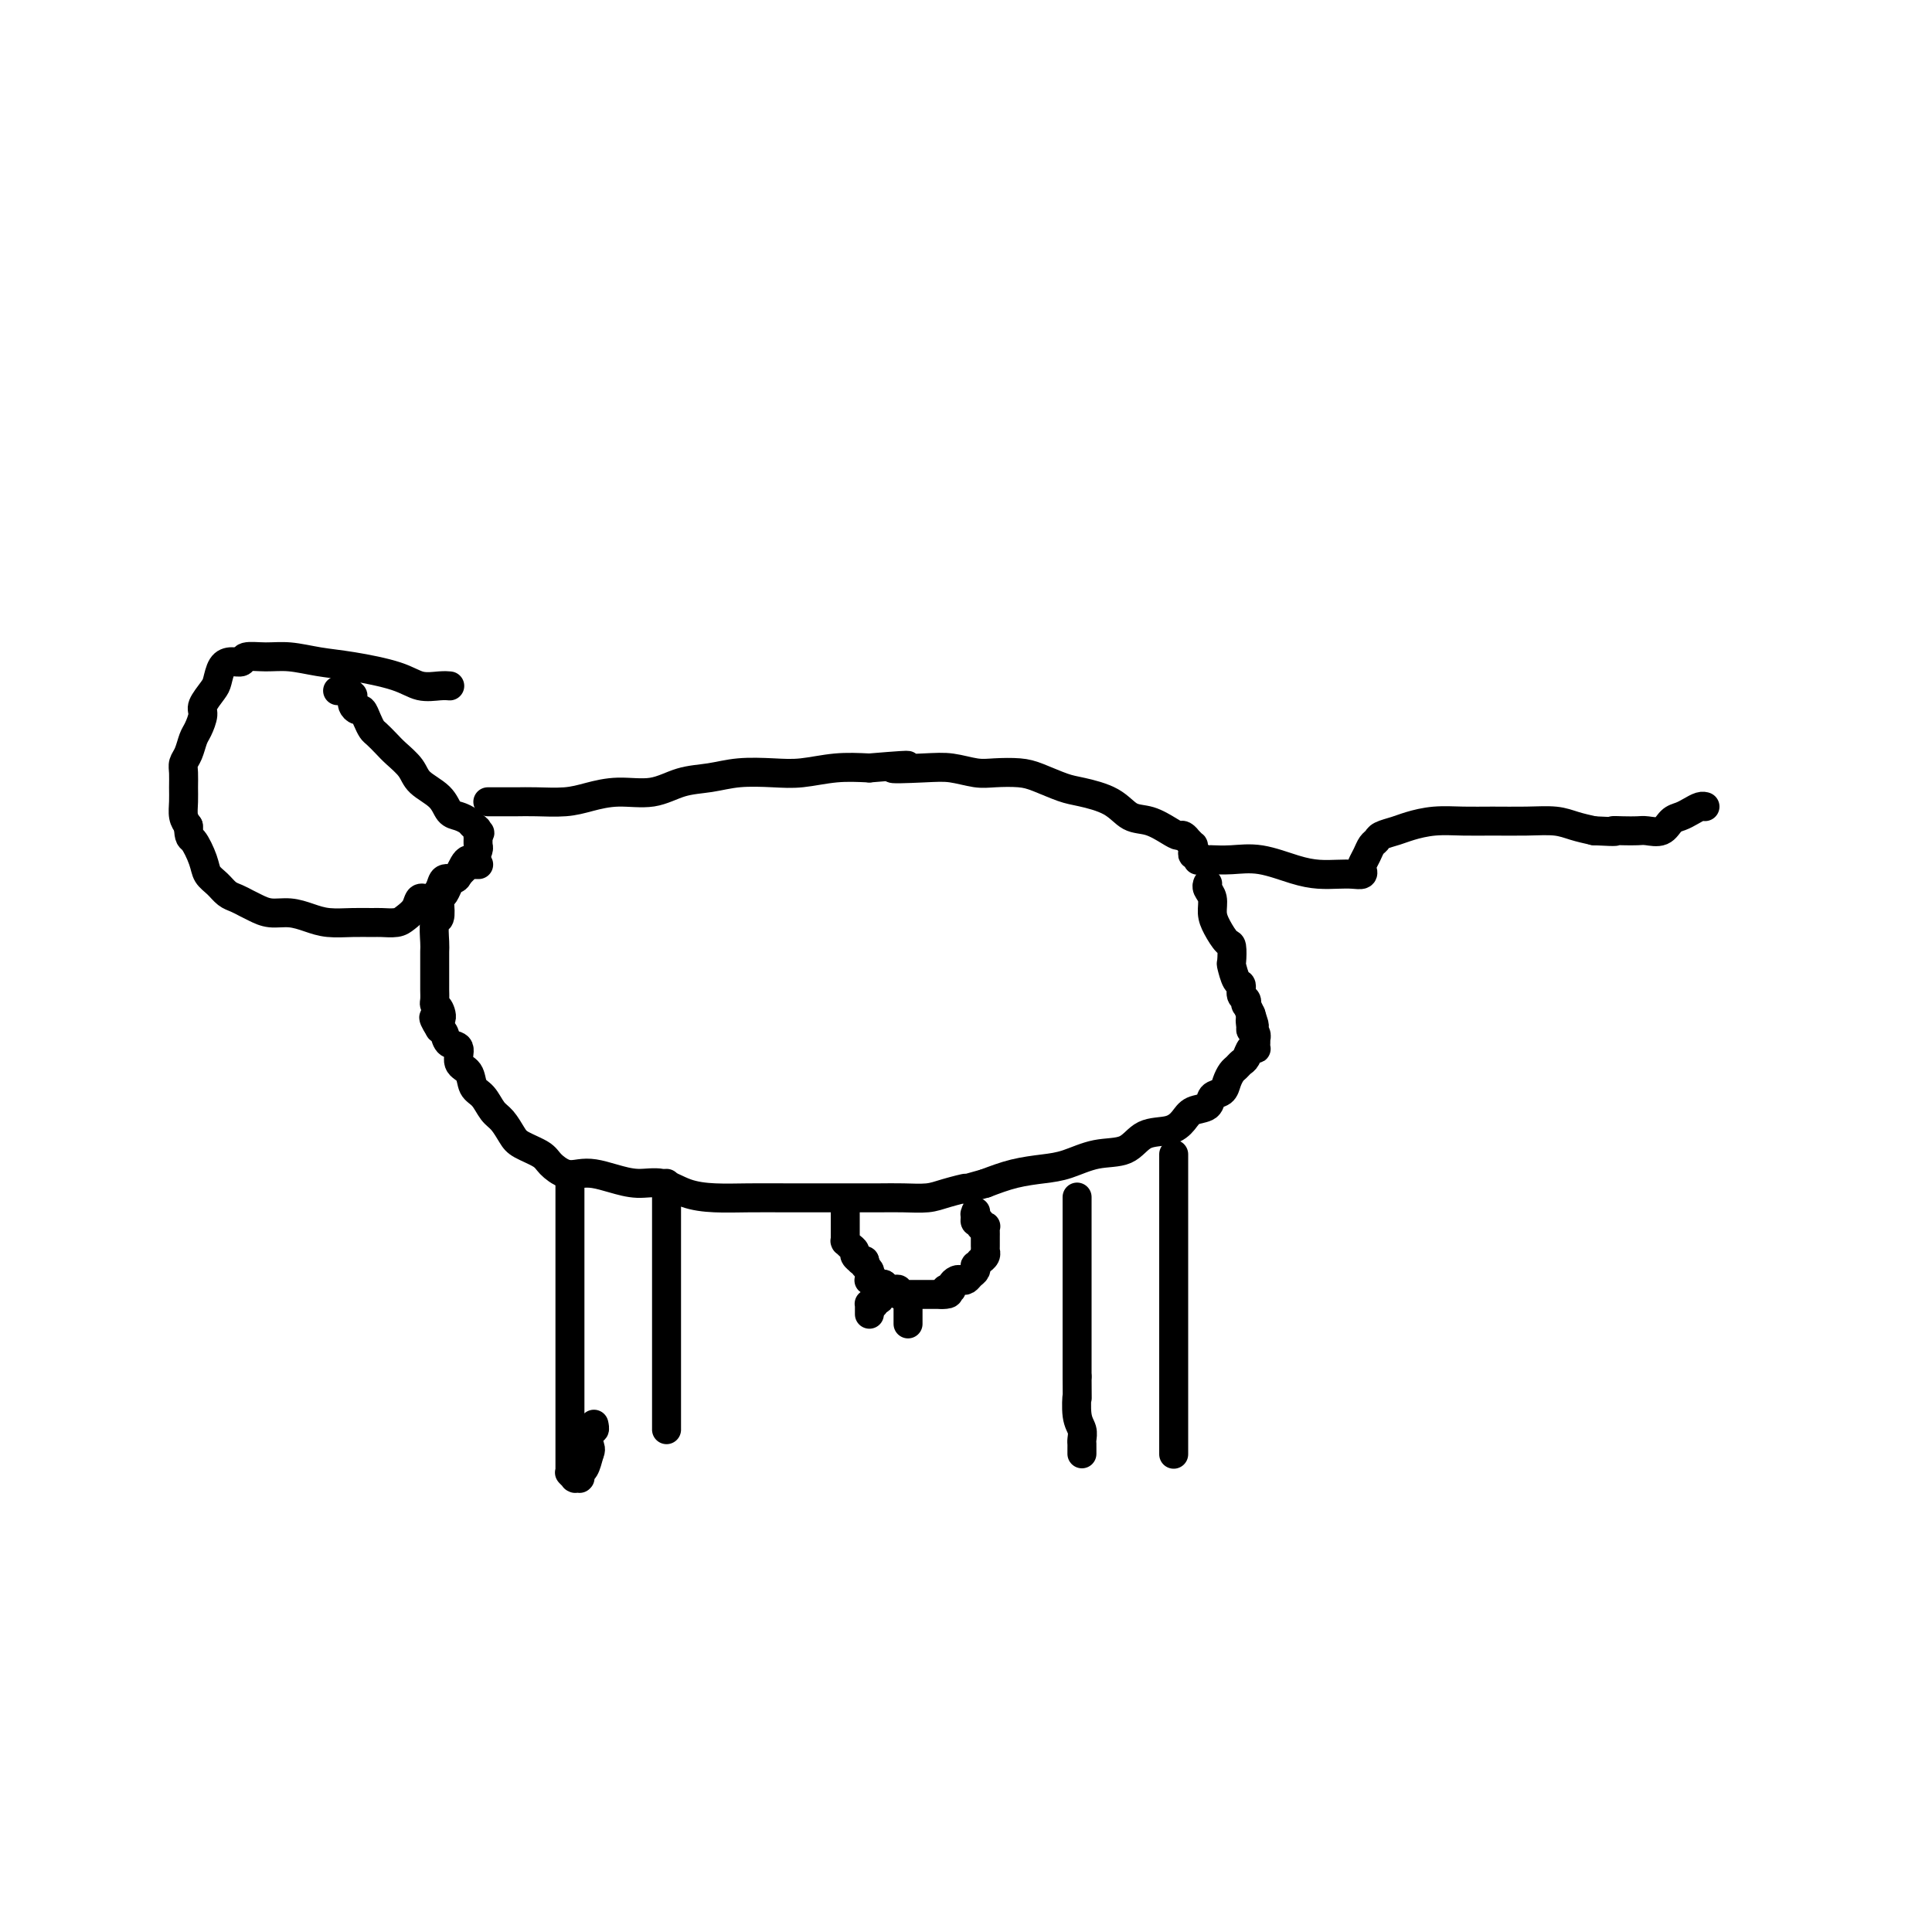 <svg viewBox='0 0 400 400' version='1.1' xmlns='http://www.w3.org/2000/svg' xmlns:xlink='http://www.w3.org/1999/xlink'><g fill='none' stroke='#000000' stroke-width='6' stroke-linecap='round' stroke-linejoin='round'><path d='M101,166c0.465,-0.000 0.930,-0.000 1,0c0.070,0.000 -0.253,0.001 0,0c0.253,-0.001 1.084,-0.003 2,0c0.916,0.003 1.919,0.011 3,0c1.081,-0.011 2.241,-0.039 4,0c1.759,0.039 4.117,0.147 6,0c1.883,-0.147 3.289,-0.550 5,-1c1.711,-0.450 3.725,-0.947 6,-1c2.275,-0.053 4.810,0.339 7,0c2.190,-0.339 4.036,-1.410 6,-2c1.964,-0.590 4.046,-0.698 6,-1c1.954,-0.302 3.781,-0.799 6,-1c2.219,-0.201 4.832,-0.105 7,0c2.168,0.105 3.891,0.221 6,0c2.109,-0.221 4.602,-0.777 7,-1c2.398,-0.223 4.699,-0.111 7,0'/><path d='M180,159c13.069,-1.087 6.241,-0.305 5,0c-1.241,0.305 3.105,0.134 6,0c2.895,-0.134 4.338,-0.230 6,0c1.662,0.230 3.544,0.786 5,1c1.456,0.214 2.487,0.084 4,0c1.513,-0.084 3.507,-0.123 5,0c1.493,0.123 2.485,0.408 4,1c1.515,0.592 3.552,1.492 5,2c1.448,0.508 2.306,0.626 4,1c1.694,0.374 4.222,1.004 6,2c1.778,0.996 2.805,2.357 4,3c1.195,0.643 2.559,0.569 4,1c1.441,0.431 2.959,1.368 4,2c1.041,0.632 1.603,0.958 2,1c0.397,0.042 0.628,-0.200 1,0c0.372,0.200 0.885,0.841 1,1c0.115,0.159 -0.166,-0.164 0,0c0.166,0.164 0.780,0.813 1,1c0.220,0.187 0.045,-0.090 0,0c-0.045,0.090 0.041,0.546 0,1c-0.041,0.454 -0.208,0.906 0,1c0.208,0.094 0.792,-0.171 1,0c0.208,0.171 0.042,0.778 0,1c-0.042,0.222 0.041,0.060 0,0c-0.041,-0.060 -0.207,-0.016 0,0c0.207,0.016 0.788,0.004 1,0c0.212,-0.004 0.057,-0.001 0,0c-0.057,0.001 -0.016,0.000 0,0c0.016,-0.000 0.008,-0.000 0,0'/><path d='M251,178c-0.319,-0.014 -0.638,-0.028 0,0c0.638,0.028 2.232,0.099 4,0c1.768,-0.099 3.709,-0.366 6,0c2.291,0.366 4.933,1.367 7,2c2.067,0.633 3.559,0.898 5,1c1.441,0.102 2.830,0.039 4,0c1.170,-0.039 2.120,-0.055 3,0c0.880,0.055 1.689,0.180 2,0c0.311,-0.180 0.125,-0.664 0,-1c-0.125,-0.336 -0.190,-0.524 0,-1c0.190,-0.476 0.635,-1.241 1,-2c0.365,-0.759 0.652,-1.513 1,-2c0.348,-0.487 0.759,-0.709 1,-1c0.241,-0.291 0.314,-0.652 1,-1c0.686,-0.348 1.987,-0.682 3,-1c1.013,-0.318 1.739,-0.621 3,-1c1.261,-0.379 3.057,-0.834 5,-1c1.943,-0.166 4.031,-0.041 6,0c1.969,0.041 3.818,0.000 6,0c2.182,-0.000 4.698,0.041 7,0c2.302,-0.041 4.389,-0.165 6,0c1.611,0.165 2.746,0.619 4,1c1.254,0.381 2.627,0.691 4,1'/><path d='M330,172c5.933,0.310 4.265,0.085 4,0c-0.265,-0.085 0.873,-0.029 2,0c1.127,0.029 2.241,0.033 3,0c0.759,-0.033 1.162,-0.103 2,0c0.838,0.103 2.112,0.378 3,0c0.888,-0.378 1.390,-1.408 2,-2c0.610,-0.592 1.326,-0.747 2,-1c0.674,-0.253 1.305,-0.604 2,-1c0.695,-0.396 1.454,-0.838 2,-1c0.546,-0.162 0.878,-0.043 1,0c0.122,0.043 0.033,0.012 0,0c-0.033,-0.012 -0.009,-0.003 0,0c0.009,0.003 0.003,0.001 0,0c-0.003,-0.001 -0.001,-0.000 0,0'/><path d='M250,183c-0.008,0.019 -0.017,0.039 0,0c0.017,-0.039 0.059,-0.135 0,0c-0.059,0.135 -0.220,0.503 0,1c0.220,0.497 0.819,1.125 1,2c0.181,0.875 -0.056,1.997 0,3c0.056,1.003 0.407,1.888 1,3c0.593,1.112 1.430,2.452 2,3c0.570,0.548 0.875,0.303 1,1c0.125,0.697 0.071,2.337 0,3c-0.071,0.663 -0.159,0.348 0,1c0.159,0.652 0.565,2.270 1,3c0.435,0.730 0.901,0.572 1,1c0.099,0.428 -0.167,1.441 0,2c0.167,0.559 0.766,0.665 1,1c0.234,0.335 0.101,0.898 0,1c-0.101,0.102 -0.172,-0.257 0,0c0.172,0.257 0.586,1.128 1,2'/><path d='M259,210c1.388,4.279 0.358,1.476 0,1c-0.358,-0.476 -0.043,1.374 0,2c0.043,0.626 -0.185,0.028 0,0c0.185,-0.028 0.781,0.515 1,1c0.219,0.485 0.059,0.914 0,1c-0.059,0.086 -0.016,-0.169 0,0c0.016,0.169 0.005,0.764 0,1c-0.005,0.236 -0.004,0.114 0,0c0.004,-0.114 0.012,-0.220 0,0c-0.012,0.220 -0.045,0.766 0,1c0.045,0.234 0.167,0.157 0,0c-0.167,-0.157 -0.622,-0.394 -1,0c-0.378,0.394 -0.679,1.418 -1,2c-0.321,0.582 -0.662,0.723 -1,1c-0.338,0.277 -0.672,0.689 -1,1c-0.328,0.311 -0.649,0.521 -1,1c-0.351,0.479 -0.731,1.227 -1,2c-0.269,0.773 -0.428,1.572 -1,2c-0.572,0.428 -1.558,0.486 -2,1c-0.442,0.514 -0.341,1.483 -1,2c-0.659,0.517 -2.078,0.580 -3,1c-0.922,0.420 -1.347,1.197 -2,2c-0.653,0.803 -1.535,1.634 -3,2c-1.465,0.366 -3.513,0.269 -5,1c-1.487,0.731 -2.412,2.289 -4,3c-1.588,0.711 -3.837,0.574 -6,1c-2.163,0.426 -4.240,1.413 -6,2c-1.760,0.587 -3.205,0.773 -5,1c-1.795,0.227 -3.942,0.493 -6,1c-2.058,0.507 -4.029,1.253 -6,2'/><path d='M204,245c-6.590,1.884 -4.064,1.093 -4,1c0.064,-0.093 -2.333,0.511 -4,1c-1.667,0.489 -2.603,0.863 -4,1c-1.397,0.137 -3.256,0.037 -5,0c-1.744,-0.037 -3.374,-0.010 -5,0c-1.626,0.010 -3.248,0.003 -5,0c-1.752,-0.003 -3.633,-0.003 -6,0c-2.367,0.003 -5.220,0.007 -8,0c-2.780,-0.007 -5.488,-0.026 -8,0c-2.512,0.026 -4.828,0.095 -7,0c-2.172,-0.095 -4.198,-0.355 -6,-1c-1.802,-0.645 -3.378,-1.676 -5,-2c-1.622,-0.324 -3.291,0.058 -5,0c-1.709,-0.058 -3.459,-0.558 -5,-1c-1.541,-0.442 -2.872,-0.828 -4,-1c-1.128,-0.172 -2.053,-0.129 -3,0c-0.947,0.129 -1.916,0.345 -3,0c-1.084,-0.345 -2.282,-1.251 -3,-2c-0.718,-0.749 -0.955,-1.340 -2,-2c-1.045,-0.660 -2.899,-1.388 -4,-2c-1.101,-0.612 -1.451,-1.107 -2,-2c-0.549,-0.893 -1.297,-2.183 -2,-3c-0.703,-0.817 -1.359,-1.162 -2,-2c-0.641,-0.838 -1.266,-2.169 -2,-3c-0.734,-0.831 -1.576,-1.163 -2,-2c-0.424,-0.837 -0.428,-2.178 -1,-3c-0.572,-0.822 -1.711,-1.123 -2,-2c-0.289,-0.877 0.273,-2.328 0,-3c-0.273,-0.672 -1.381,-0.566 -2,-1c-0.619,-0.434 -0.748,-1.410 -1,-2c-0.252,-0.590 -0.626,-0.795 -1,-1'/><path d='M91,213c-2.337,-3.749 -0.679,-2.122 0,-2c0.679,0.122 0.378,-1.262 0,-2c-0.378,-0.738 -0.833,-0.831 -1,-1c-0.167,-0.169 -0.045,-0.414 0,-1c0.045,-0.586 0.012,-1.512 0,-2c-0.012,-0.488 -0.003,-0.537 0,-1c0.003,-0.463 -0.000,-1.340 0,-2c0.000,-0.660 0.004,-1.102 0,-2c-0.004,-0.898 -0.015,-2.251 0,-3c0.015,-0.749 0.056,-0.894 0,-2c-0.056,-1.106 -0.208,-3.174 0,-4c0.208,-0.826 0.777,-0.410 1,-1c0.223,-0.590 0.101,-2.185 0,-3c-0.101,-0.815 -0.182,-0.848 0,-1c0.182,-0.152 0.626,-0.422 1,-1c0.374,-0.578 0.679,-1.465 1,-2c0.321,-0.535 0.659,-0.718 1,-1c0.341,-0.282 0.684,-0.664 1,-1c0.316,-0.336 0.606,-0.626 1,-1c0.394,-0.374 0.894,-0.832 1,-1c0.106,-0.168 -0.182,-0.045 0,0c0.182,0.045 0.833,0.012 1,0c0.167,-0.012 -0.151,-0.003 0,0c0.151,0.003 0.773,0.001 1,0c0.227,-0.001 0.061,-0.000 0,0c-0.061,0.000 -0.016,0.000 0,0c0.016,-0.000 0.005,-0.000 0,0c-0.005,0.000 -0.002,0.000 0,0'/><path d='M118,244c0.000,-0.058 0.000,-0.116 0,0c-0.000,0.116 -0.000,0.406 0,1c0.000,0.594 0.000,1.494 0,3c-0.000,1.506 -0.000,3.620 0,6c0.000,2.380 0.000,5.027 0,8c-0.000,2.973 -0.000,6.270 0,10c0.000,3.730 0.000,7.891 0,11c-0.000,3.109 -0.000,5.166 0,7c0.000,1.834 0.000,3.447 0,5c-0.000,1.553 -0.000,3.047 0,4c0.000,0.953 0.000,1.366 0,2c-0.000,0.634 -0.001,1.489 0,2c0.001,0.511 0.004,0.676 0,1c-0.004,0.324 -0.015,0.805 0,1c0.015,0.195 0.057,0.105 0,0c-0.057,-0.105 -0.212,-0.224 0,0c0.212,0.224 0.793,0.792 1,1c0.207,0.208 0.041,0.055 0,0c-0.041,-0.055 0.042,-0.014 0,0c-0.042,0.014 -0.208,0.000 0,0c0.208,-0.000 0.791,0.012 1,0c0.209,-0.012 0.045,-0.050 0,0c-0.045,0.050 0.029,0.189 0,0c-0.029,-0.189 -0.162,-0.705 0,-1c0.162,-0.295 0.618,-0.370 1,-1c0.382,-0.630 0.691,-1.815 1,-3'/><path d='M122,301c0.480,-1.040 0.181,-1.141 0,-2c-0.181,-0.859 -0.244,-2.478 0,-3c0.244,-0.522 0.797,0.052 1,0c0.203,-0.052 0.058,-0.729 0,-1c-0.058,-0.271 -0.029,-0.135 0,0'/><path d='M138,245c0.000,0.125 0.000,0.250 0,1c0.000,0.750 0.000,2.124 0,4c0.000,1.876 0.000,4.253 0,7c0.000,2.747 0.000,5.862 0,9c0.000,3.138 0.000,6.297 0,9c0.000,2.703 0.000,4.949 0,7c-0.000,2.051 0.000,3.908 0,5c0.000,1.092 0.000,1.420 0,2c0.000,0.580 0.000,1.413 0,2c0.000,0.587 0.000,0.927 0,1c0.000,0.073 0.000,-0.120 0,0c0.000,0.120 0.000,0.553 0,1c0.000,0.447 0.000,0.908 0,1c0.000,0.092 -0.000,-0.185 0,0c0.000,0.185 0.000,0.833 0,1c0.000,0.167 0.000,-0.147 0,0c0.000,0.147 0.000,0.756 0,1c0.000,0.244 0.000,0.122 0,0'/><path d='M223,248c0.000,-0.013 0.000,-0.025 0,0c0.000,0.025 0.000,0.089 0,0c-0.000,-0.089 -0.000,-0.331 0,0c0.000,0.331 0.000,1.236 0,2c-0.000,0.764 0.000,1.388 0,2c-0.000,0.612 -0.000,1.213 0,2c0.000,0.787 0.000,1.759 0,3c0.000,1.241 0.000,2.750 0,4c-0.000,1.250 0.000,2.241 0,4c0.000,1.759 0.000,4.286 0,6c0.000,1.714 0.000,2.615 0,4c-0.000,1.385 0.000,3.253 0,5c0.000,1.747 0.000,3.374 0,5'/><path d='M223,285c0.016,6.428 0.057,3.999 0,4c-0.057,0.001 -0.211,2.434 0,4c0.211,1.566 0.789,2.266 1,3c0.211,0.734 0.057,1.503 0,2c-0.057,0.497 -0.015,0.722 0,1c0.015,0.278 0.004,0.611 0,1c-0.004,0.389 -0.001,0.836 0,1c0.001,0.164 0.000,0.044 0,0c-0.000,-0.044 -0.000,-0.012 0,0c0.000,0.012 0.000,0.003 0,0c-0.000,-0.003 -0.000,-0.001 0,0c0.000,0.001 0.000,0.000 0,0'/><path d='M243,239c0.000,-0.012 0.000,-0.024 0,0c0.000,0.024 -0.000,0.083 0,1c0.000,0.917 0.000,2.690 0,5c0.000,2.310 0.000,5.156 0,8c0.000,2.844 0.000,5.685 0,9c-0.000,3.315 0.000,7.104 0,10c0.000,2.896 0.000,4.898 0,7c0.000,2.102 -0.000,4.303 0,6c0.000,1.697 0.000,2.889 0,4c0.000,1.111 0.000,2.142 0,3c0.000,0.858 0.000,1.543 0,2c0.000,0.457 0.000,0.685 0,1c0.000,0.315 0.000,0.715 0,1c-0.000,0.285 0.000,0.455 0,1c0.000,0.545 0.000,1.467 0,2c-0.000,0.533 -0.000,0.679 0,1c0.000,0.321 0.000,0.818 0,1c-0.000,0.182 -0.000,0.049 0,0c0.000,-0.049 0.000,-0.013 0,0c-0.000,0.013 -0.000,0.004 0,0c0.000,-0.004 0.000,-0.001 0,0c-0.000,0.001 0.000,0.001 0,0'/><path d='M93,142c-0.035,-0.003 -0.069,-0.007 0,0c0.069,0.007 0.243,0.023 0,0c-0.243,-0.023 -0.902,-0.086 -2,0c-1.098,0.086 -2.635,0.320 -4,0c-1.365,-0.320 -2.559,-1.196 -5,-2c-2.441,-0.804 -6.129,-1.537 -9,-2c-2.871,-0.463 -4.925,-0.656 -7,-1c-2.075,-0.344 -4.169,-0.839 -6,-1c-1.831,-0.161 -3.397,0.010 -5,0c-1.603,-0.010 -3.242,-0.203 -4,0c-0.758,0.203 -0.636,0.802 -1,1c-0.364,0.198 -1.216,-0.003 -2,0c-0.784,0.003 -1.502,0.212 -2,1c-0.498,0.788 -0.777,2.154 -1,3c-0.223,0.846 -0.388,1.170 -1,2c-0.612,0.830 -1.669,2.165 -2,3c-0.331,0.835 0.065,1.168 0,2c-0.065,0.832 -0.592,2.161 -1,3c-0.408,0.839 -0.698,1.186 -1,2c-0.302,0.814 -0.617,2.093 -1,3c-0.383,0.907 -0.836,1.440 -1,2c-0.164,0.560 -0.041,1.147 0,2c0.041,0.853 0.001,1.971 0,3c-0.001,1.029 0.038,1.969 0,3c-0.038,1.031 -0.154,2.152 0,3c0.154,0.848 0.577,1.424 1,2'/><path d='M39,171c0.115,2.799 0.401,2.298 1,3c0.599,0.702 1.511,2.608 2,4c0.489,1.392 0.554,2.271 1,3c0.446,0.729 1.274,1.308 2,2c0.726,0.692 1.352,1.496 2,2c0.648,0.504 1.320,0.709 2,1c0.680,0.291 1.367,0.669 2,1c0.633,0.331 1.210,0.614 2,1c0.790,0.386 1.792,0.874 3,1c1.208,0.126 2.621,-0.110 4,0c1.379,0.110 2.725,0.565 4,1c1.275,0.435 2.481,0.849 4,1c1.519,0.151 3.351,0.038 5,0c1.649,-0.038 3.114,-0.002 4,0c0.886,0.002 1.192,-0.032 2,0c0.808,0.032 2.117,0.129 3,0c0.883,-0.129 1.340,-0.485 2,-1c0.660,-0.515 1.524,-1.189 2,-2c0.476,-0.811 0.565,-1.758 1,-2c0.435,-0.242 1.216,0.220 2,0c0.784,-0.220 1.572,-1.123 2,-2c0.428,-0.877 0.496,-1.728 1,-2c0.504,-0.272 1.444,0.034 2,0c0.556,-0.034 0.727,-0.408 1,-1c0.273,-0.592 0.648,-1.401 1,-2c0.352,-0.599 0.683,-0.989 1,-1c0.317,-0.011 0.621,0.358 1,0c0.379,-0.358 0.833,-1.443 1,-2c0.167,-0.557 0.048,-0.588 0,-1c-0.048,-0.412 -0.024,-1.206 0,-2'/><path d='M99,173c0.760,-1.345 0.159,-0.206 0,0c-0.159,0.206 0.123,-0.521 0,-1c-0.123,-0.479 -0.650,-0.712 -1,-1c-0.350,-0.288 -0.524,-0.632 -1,-1c-0.476,-0.368 -1.253,-0.759 -2,-1c-0.747,-0.241 -1.464,-0.334 -2,-1c-0.536,-0.666 -0.892,-1.907 -2,-3c-1.108,-1.093 -2.969,-2.037 -4,-3c-1.031,-0.963 -1.232,-1.945 -2,-3c-0.768,-1.055 -2.104,-2.183 -3,-3c-0.896,-0.817 -1.353,-1.323 -2,-2c-0.647,-0.677 -1.482,-1.526 -2,-2c-0.518,-0.474 -0.717,-0.575 -1,-1c-0.283,-0.425 -0.650,-1.176 -1,-2c-0.350,-0.824 -0.682,-1.722 -1,-2c-0.318,-0.278 -0.621,0.065 -1,0c-0.379,-0.065 -0.833,-0.538 -1,-1c-0.167,-0.462 -0.047,-0.912 0,-1c0.047,-0.088 0.023,0.187 0,0c-0.023,-0.187 -0.044,-0.835 0,-1c0.044,-0.165 0.151,0.152 0,0c-0.151,-0.152 -0.562,-0.773 -1,-1c-0.438,-0.227 -0.902,-0.061 -1,0c-0.098,0.061 0.170,0.016 0,0c-0.170,-0.016 -0.776,-0.004 -1,0c-0.224,0.004 -0.064,0.001 0,0c0.064,-0.001 0.032,-0.001 0,0'/><path d='M175,251c-0.000,0.032 -0.000,0.064 0,0c0.000,-0.064 0.000,-0.224 0,0c-0.000,0.224 -0.000,0.833 0,1c0.000,0.167 0.000,-0.109 0,0c-0.000,0.109 -0.000,0.603 0,1c0.000,0.397 0.000,0.699 0,1c-0.000,0.301 -0.000,0.602 0,1c0.000,0.398 0.000,0.891 0,1c-0.000,0.109 -0.001,-0.168 0,0c0.001,0.168 0.003,0.780 0,1c-0.003,0.220 -0.011,0.048 0,0c0.011,-0.048 0.040,0.028 0,0c-0.040,-0.028 -0.150,-0.162 0,0c0.150,0.162 0.561,0.618 1,1c0.439,0.382 0.905,0.691 1,1c0.095,0.309 -0.181,0.619 0,1c0.181,0.381 0.818,0.833 1,1c0.182,0.167 -0.091,0.048 0,0c0.091,-0.048 0.545,-0.024 1,0'/><path d='M179,261c0.558,1.725 -0.048,1.036 0,1c0.048,-0.036 0.749,0.579 1,1c0.251,0.421 0.052,0.648 0,1c-0.052,0.352 0.043,0.830 0,1c-0.043,0.170 -0.223,0.031 0,0c0.223,-0.031 0.848,0.044 1,0c0.152,-0.044 -0.171,-0.209 0,0c0.171,0.209 0.834,0.792 1,1c0.166,0.208 -0.166,0.042 0,0c0.166,-0.042 0.828,0.041 1,0c0.172,-0.041 -0.147,-0.207 0,0c0.147,0.207 0.761,0.786 1,1c0.239,0.214 0.102,0.061 0,0c-0.102,-0.061 -0.168,-0.030 0,0c0.168,0.030 0.571,0.061 1,0c0.429,-0.061 0.886,-0.212 1,0c0.114,0.212 -0.114,0.789 0,1c0.114,0.211 0.569,0.057 1,0c0.431,-0.057 0.836,-0.015 1,0c0.164,0.015 0.085,0.004 0,0c-0.085,-0.004 -0.178,-0.001 0,0c0.178,0.001 0.626,0.000 1,0c0.374,-0.000 0.673,-0.000 1,0c0.327,0.000 0.680,0.000 1,0c0.320,-0.000 0.607,-0.000 1,0c0.393,0.000 0.893,0.000 1,0c0.107,-0.000 -0.177,-0.000 0,0c0.177,0.000 0.817,0.000 1,0c0.183,-0.000 -0.091,-0.000 0,0c0.091,0.000 0.545,0.000 1,0'/><path d='M195,268c2.255,0.086 1.392,-0.699 1,-1c-0.392,-0.301 -0.312,-0.119 0,0c0.312,0.119 0.857,0.176 1,0c0.143,-0.176 -0.117,-0.586 0,-1c0.117,-0.414 0.609,-0.832 1,-1c0.391,-0.168 0.679,-0.088 1,0c0.321,0.088 0.673,0.182 1,0c0.327,-0.182 0.627,-0.641 1,-1c0.373,-0.359 0.818,-0.618 1,-1c0.182,-0.382 0.100,-0.886 0,-1c-0.100,-0.114 -0.219,0.163 0,0c0.219,-0.163 0.777,-0.766 1,-1c0.223,-0.234 0.112,-0.101 0,0c-0.112,0.101 -0.226,0.168 0,0c0.226,-0.168 0.793,-0.570 1,-1c0.207,-0.430 0.056,-0.886 0,-1c-0.056,-0.114 -0.015,0.114 0,0c0.015,-0.114 0.004,-0.569 0,-1c-0.004,-0.431 -0.001,-0.836 0,-1c0.001,-0.164 -0.000,-0.086 0,0c0.000,0.086 0.001,0.180 0,0c-0.001,-0.180 -0.004,-0.636 0,-1c0.004,-0.364 0.016,-0.637 0,-1c-0.016,-0.363 -0.061,-0.814 0,-1c0.061,-0.186 0.226,-0.105 0,0c-0.226,0.105 -0.844,0.234 -1,0c-0.156,-0.234 0.150,-0.832 0,-1c-0.150,-0.168 -0.757,0.095 -1,0c-0.243,-0.095 -0.121,-0.547 0,-1'/><path d='M202,252c-0.309,-1.238 -0.083,-0.332 0,0c0.083,0.332 0.022,0.089 0,0c-0.022,-0.089 -0.006,-0.024 0,0c0.006,0.024 0.002,0.006 0,0c-0.002,-0.006 -0.000,-0.002 0,0c0.000,0.002 0.000,0.002 0,0c-0.000,-0.002 -0.000,-0.004 0,0c0.000,0.004 0.000,0.015 0,0c-0.000,-0.015 -0.000,-0.057 0,0c0.000,0.057 0.000,0.211 0,0c-0.000,-0.211 -0.000,-0.788 0,-1c0.000,-0.212 0.000,-0.061 0,0c-0.000,0.061 -0.000,0.030 0,0'/><path d='M183,266c0.001,0.002 0.001,0.005 0,0c-0.001,-0.005 -0.004,-0.016 0,0c0.004,0.016 0.015,0.061 0,0c-0.015,-0.061 -0.057,-0.226 0,0c0.057,0.226 0.211,0.844 0,1c-0.211,0.156 -0.789,-0.151 -1,0c-0.211,0.151 -0.056,0.758 0,1c0.056,0.242 0.011,0.117 0,0c-0.011,-0.117 0.011,-0.227 0,0c-0.011,0.227 -0.056,0.792 0,1c0.056,0.208 0.211,0.060 0,0c-0.211,-0.060 -0.789,-0.030 -1,0c-0.211,0.030 -0.057,0.061 0,0c0.057,-0.061 0.015,-0.212 0,0c-0.015,0.212 -0.004,0.788 0,1c0.004,0.212 0.001,0.061 0,0c-0.001,-0.061 -0.001,-0.030 0,0'/><path d='M181,270c-0.536,0.614 -0.876,0.150 -1,0c-0.124,-0.150 -0.033,0.013 0,0c0.033,-0.013 0.009,-0.201 0,0c-0.009,0.201 -0.002,0.790 0,1c0.002,0.210 0.001,0.042 0,0c-0.001,-0.042 -0.000,0.041 0,0c0.000,-0.041 0.000,-0.207 0,0c-0.000,0.207 -0.000,0.786 0,1c0.000,0.214 0.000,0.061 0,0c-0.000,-0.061 -0.000,-0.031 0,0'/><path d='M188,270c0.000,-0.119 0.000,-0.238 0,0c0.000,0.238 0.000,0.833 0,1c0.000,0.167 0.000,-0.095 0,0c0.000,0.095 0.000,0.547 0,1c0.000,0.453 0.000,0.906 0,1c0.000,0.094 0.000,-0.171 0,0c0.000,0.171 0.000,0.778 0,1c0.000,0.222 0.000,0.060 0,0c0.000,-0.060 0.000,-0.016 0,0c0.000,0.016 -0.000,0.004 0,0c0.000,-0.004 0.000,-0.001 0,0c0.000,0.001 0.000,0.000 0,0c0.000,-0.000 0.000,-0.000 0,0'/></g>
</svg>